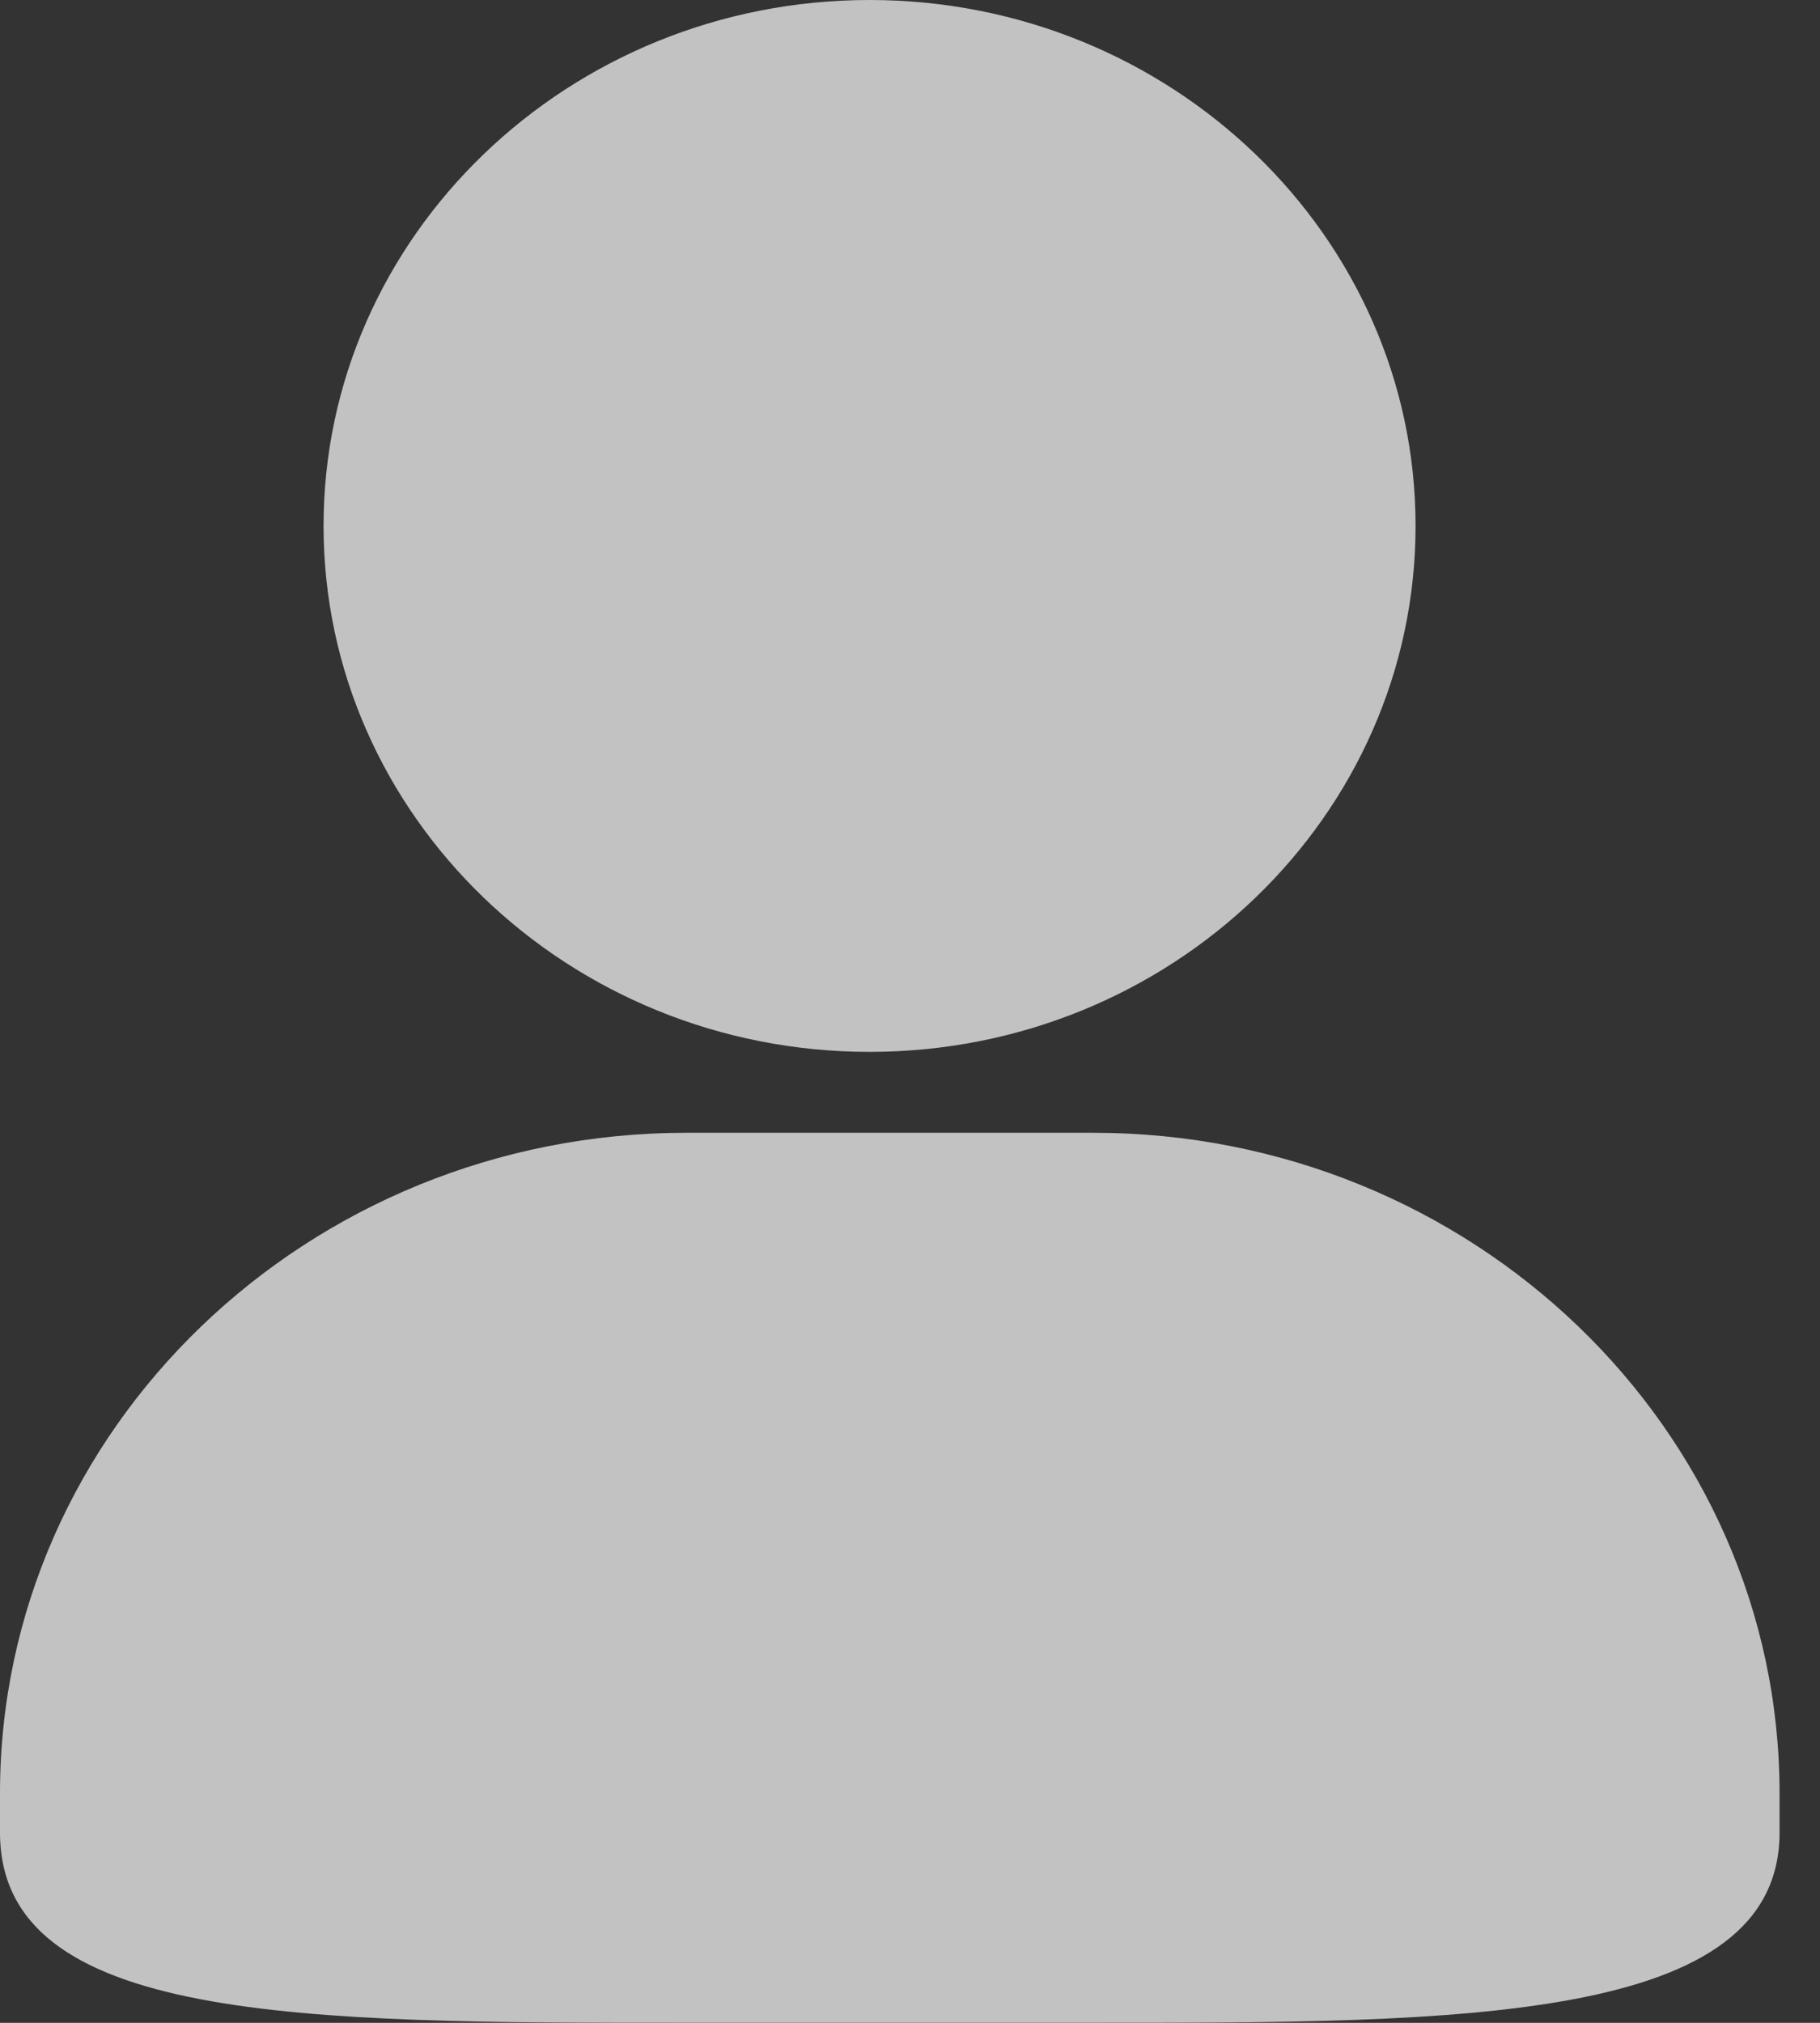 <?xml version="1.0" encoding="UTF-8"?>
<svg width="36px" height="40px" viewBox="0 0 36 40" version="1.1" xmlns="http://www.w3.org/2000/svg" xmlns:xlink="http://www.w3.org/1999/xlink">
    <rect x="0" y="0" width="36" height="40" fill="#333333" stroke="none"/>
    <!-- Generator: Sketch 63.1 (92452) - https://sketch.com -->
    <title>编组</title>
    <desc>Created with Sketch.</desc>
    <g id="页面-1" stroke="none" stroke-width="1" fill="none" fill-rule="evenodd" opacity="0.7">
        <g id="首页04-21-00备份" transform="translate(-1481, -1675)" fill="#FFFFFF" fill-rule="nonzero">
            <g id="会员管理" transform="translate(1339, 1595)">
                <g id="编组" transform="translate(142, 80)">
                    <path d="M17.2,20.8 C23.155,20.8 28,16.136 28,10.4 C28,4.665 23.155,0 17.2,0 C11.245,0 6.4,4.666 6.4,10.4 C6.4,16.134 11.245,20.8 17.2,20.8 L17.2,20.8 Z M21.626,22.4 L13.572,22.4 C6.088,22.4 0,28.258 0,35.46 L0,36.235 C0,40 5.99,40 13.572,40 L21.626,40 C28.91,40 35.2,40 35.2,36.235 L35.2,35.46 C35.2,28.259 29.111,22.4 21.626,22.4 Z" id="形状"></path>
                </g>
            </g>
        </g>
    </g>
</svg>